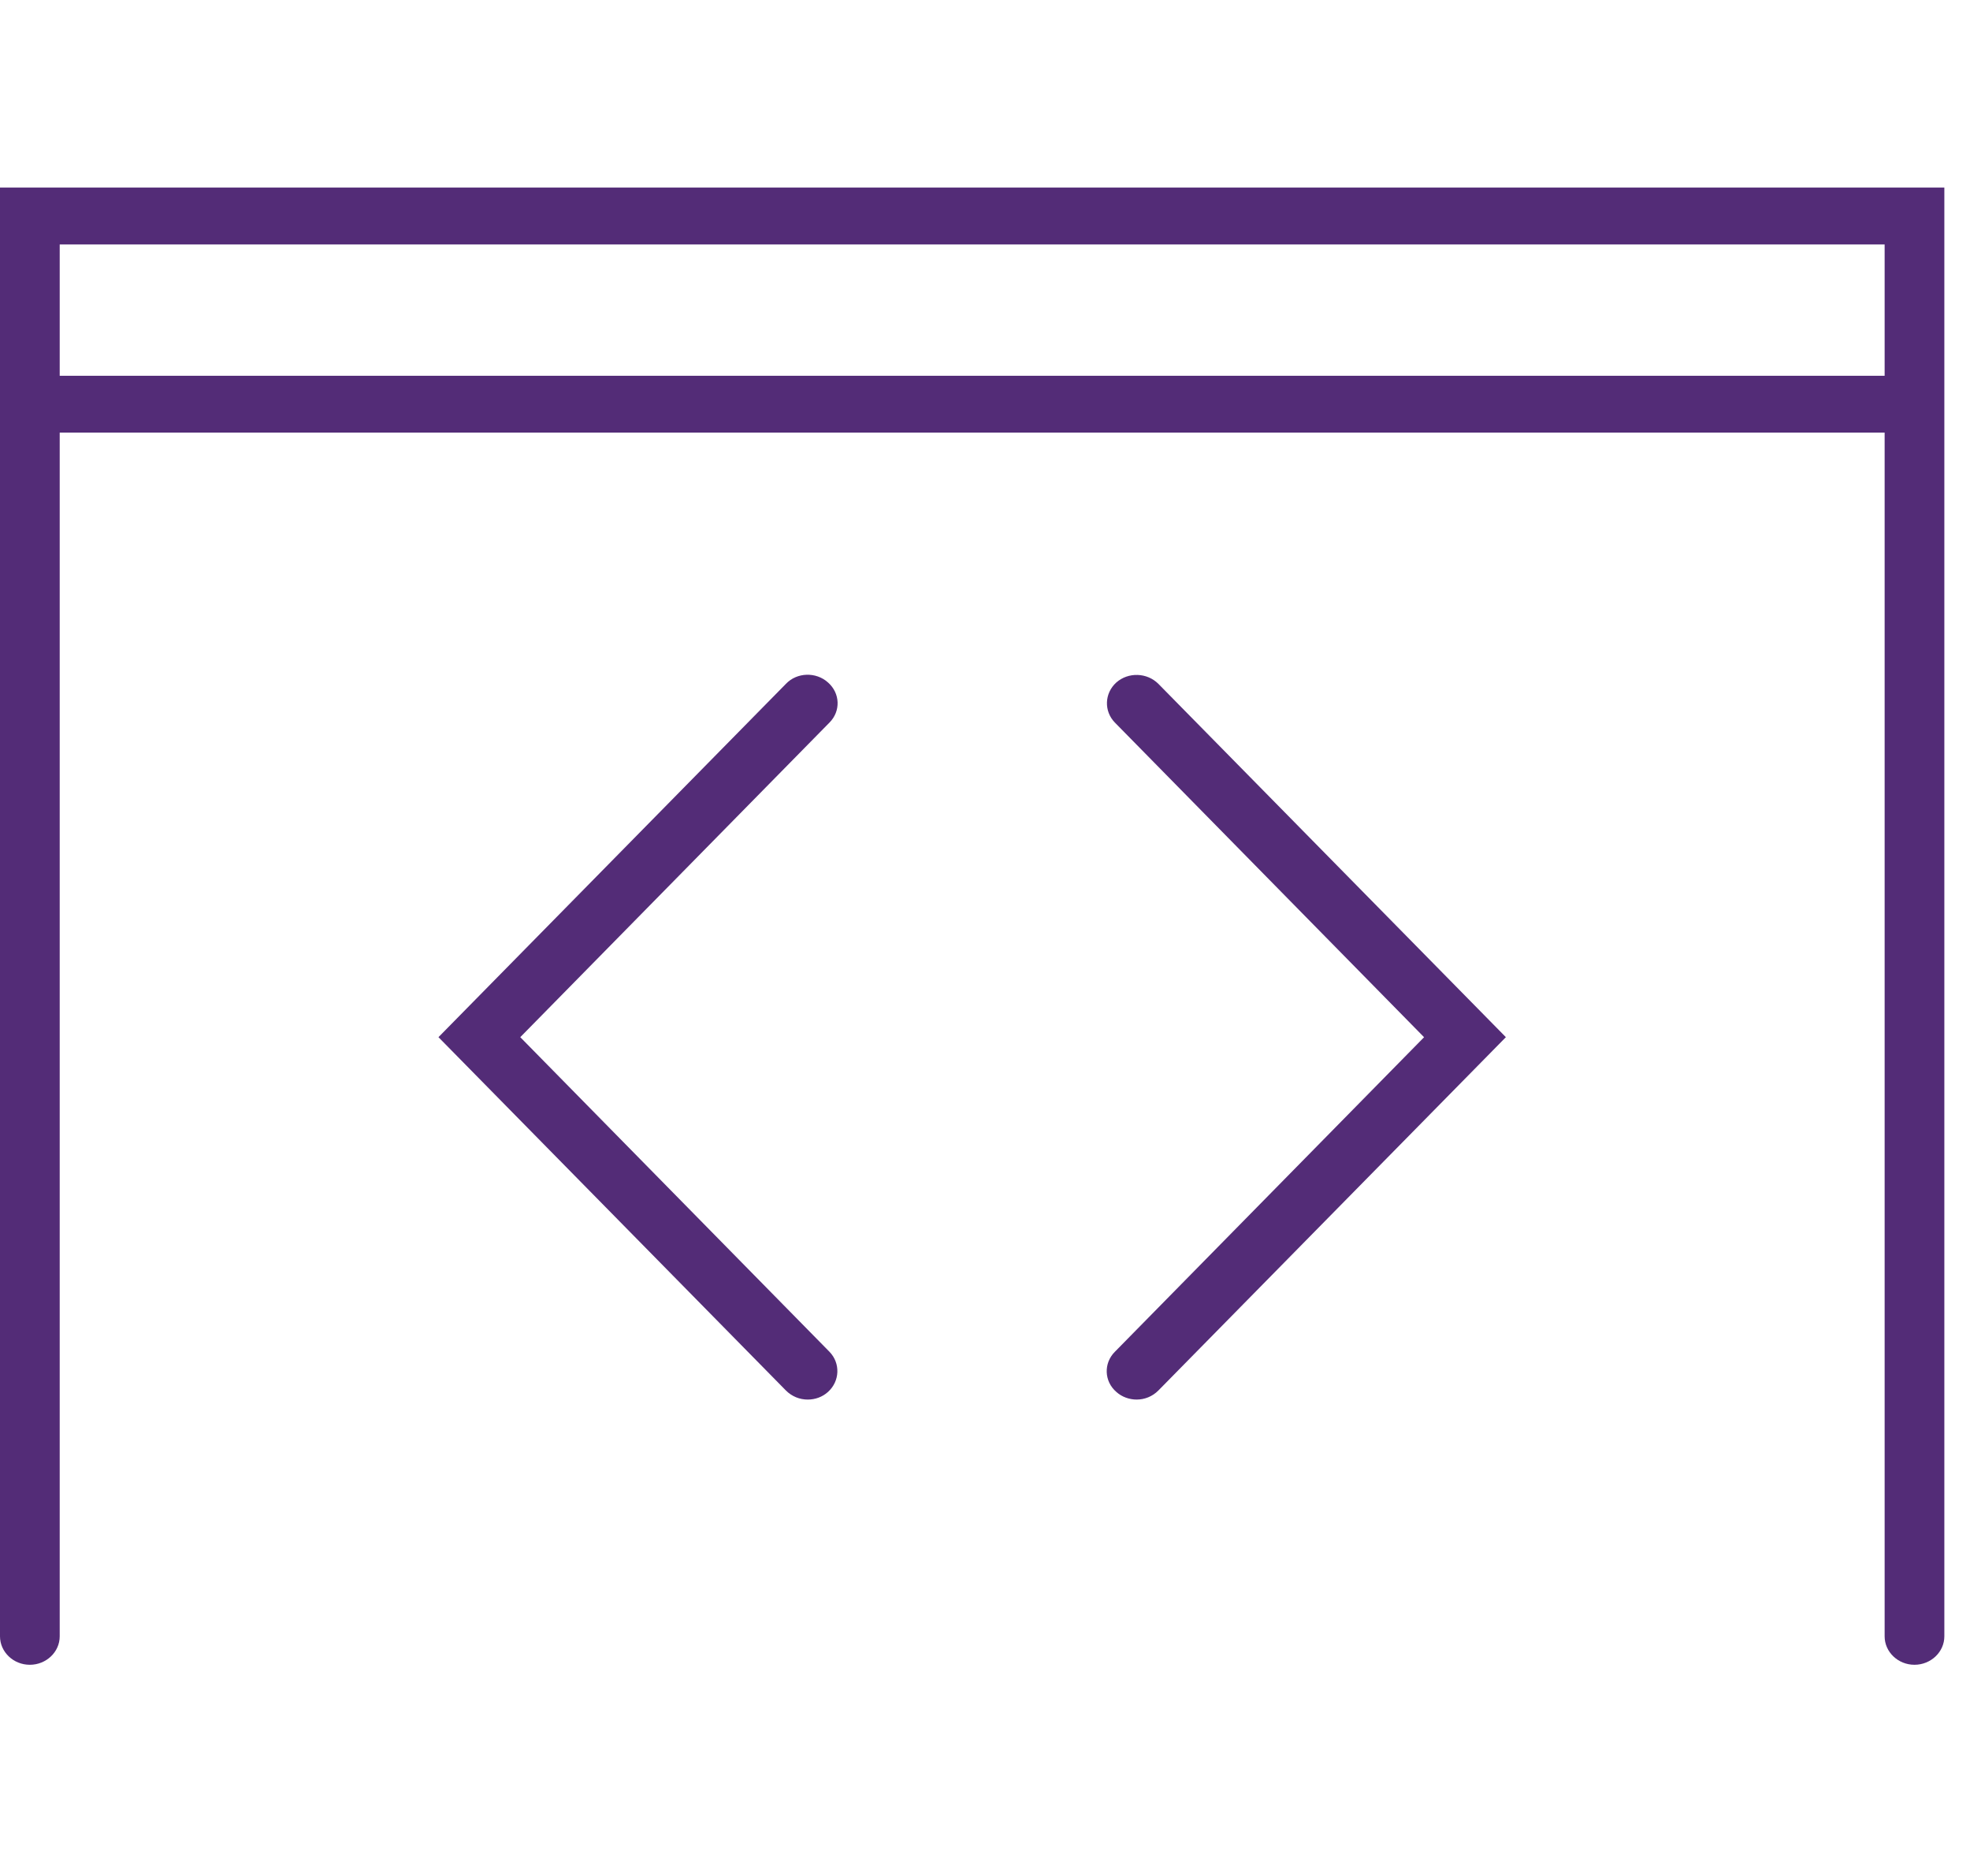 <svg xmlns="http://www.w3.org/2000/svg" width="42" height="40" viewBox="0 0 42 40">
    <g fill="none" fill-rule="evenodd">
        <g>
            <g transform="translate(-180 -1464) translate(180 1323)">
                <g>
                    <path d="M0 0H42V40H0z" transform="translate(0 141)"/>
                    <g fill="#532C77" fill-rule="nonzero">
                        <path d="M.636 31.497c.35 0 .637-.273.637-.606V5.224H40.18v25.667c0 .333.286.606.636.606.35 0 .637-.273.637-.606V0H0v30.89c0 .334.286.607.636.607zm.637-30.285H40.18v2.8H1.273v-2.8z" transform="translate(0 141) translate(0 4)"/>
                        <path d="M23.8 25.679c.12.109.28.163.433.163.172 0 .337-.066.464-.194l7.408-7.533-7.408-7.533c-.242-.243-.642-.255-.897-.03-.255.23-.267.612-.032.854l6.593 6.71-6.593 6.708c-.242.243-.229.63.032.855zM17.653 10.552c-.255-.23-.662-.219-.898.03l-7.407 7.533 7.407 7.533c.128.128.293.194.465.194.16 0 .312-.054.433-.163.254-.23.267-.612.032-.855l-6.593-6.709 6.593-6.709c.241-.242.229-.624-.032-.854z" transform="translate(0 141) translate(0 4)"/>
                    </g>
                </g>
            </g>
        </g>
    </g>
</svg>
